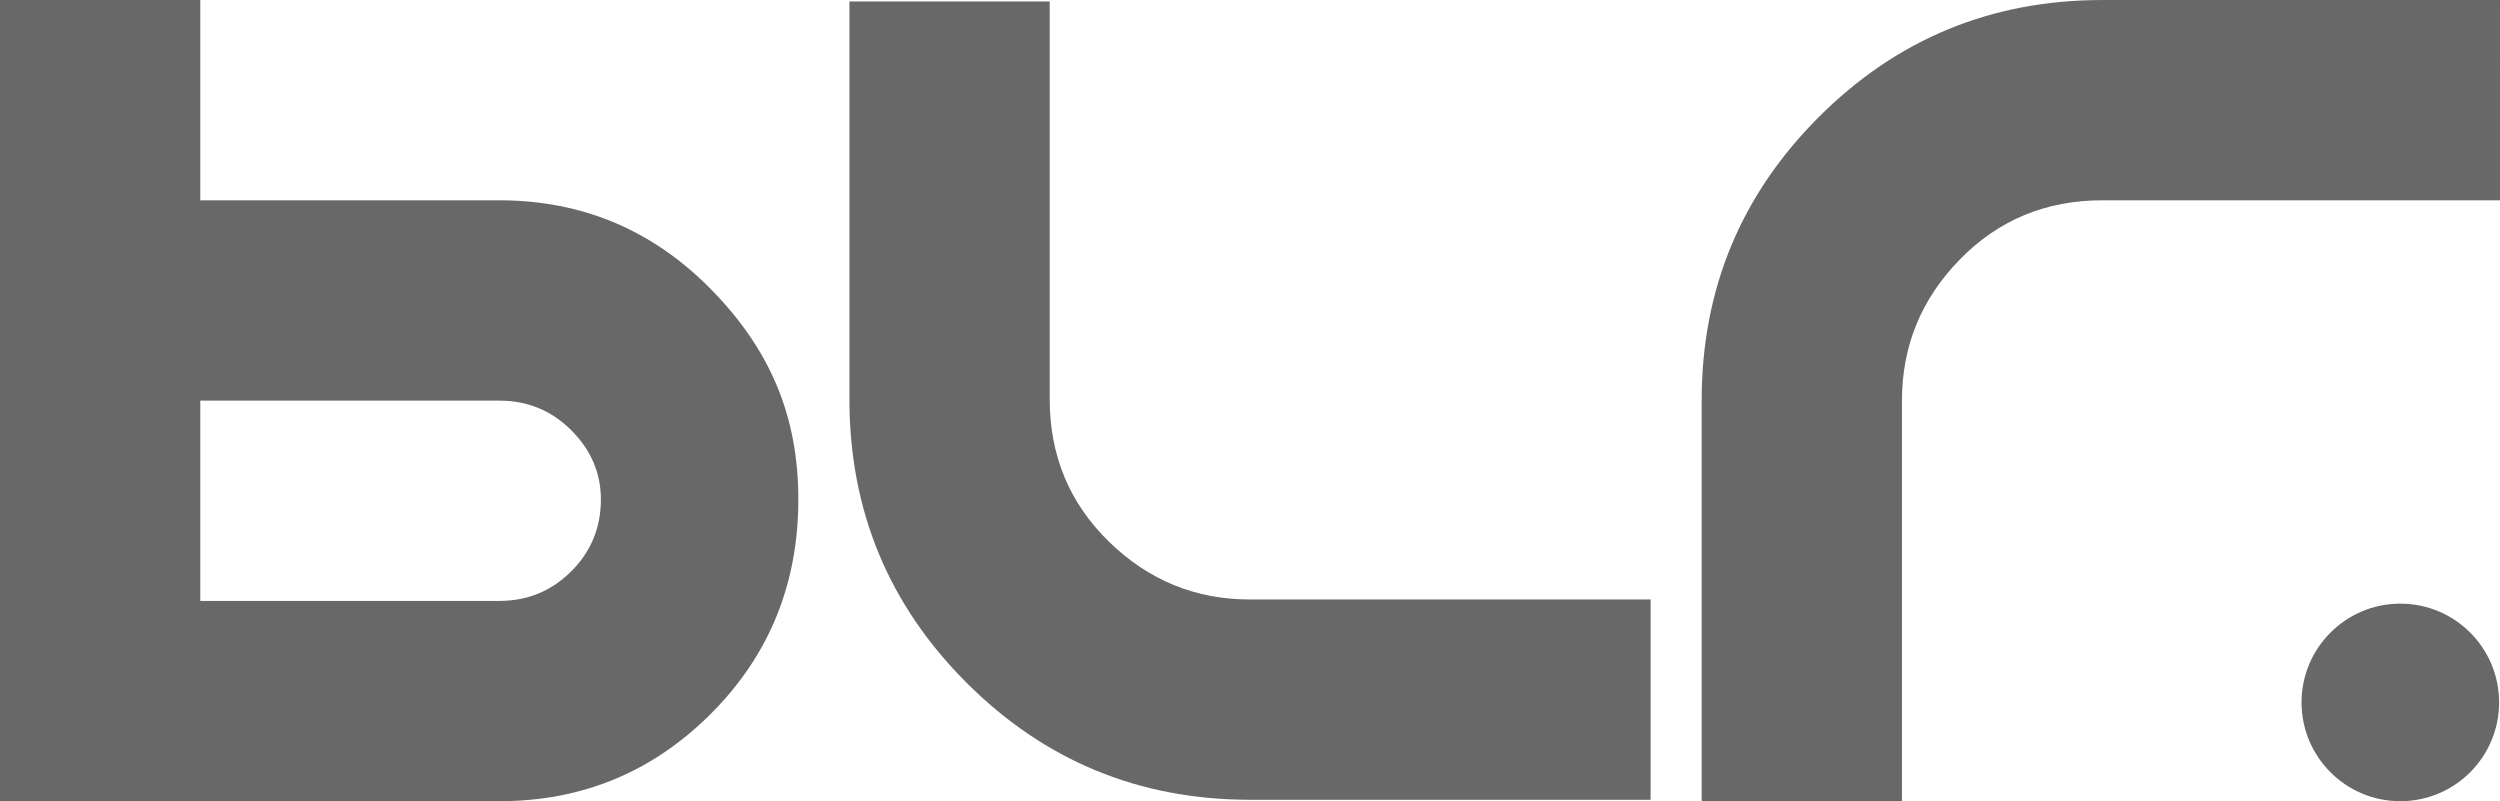 <?xml version="1.0" encoding="UTF-8"?>
<svg xmlns="http://www.w3.org/2000/svg" id="svg10" width="58.13" height="18.63" viewBox="0 0 968.86 310.49">
  <g id="g18">
    <g id="g20">
      <g id="g28">
        <path id="path30" d="M221.39,221.39c-7.65,7.65-16.95,11.48-27.88,11.48h-115.89v-77.62h115.89c10.93,0,20.22,3.83,27.88,11.48,7.65,7.65,11.48,16.59,11.48,26.79,0,10.93-3.83,20.23-11.48,27.88M193.51,77.62h-115.89V0H0v310.49h193.51c32.06,0,59.4-11.29,81.99-33.89,22.58-22.58,33.89-50.29,33.89-83.09s-11.31-58.49-33.89-81.45c-22.6-22.96-49.93-34.44-81.99-34.44" style="fill:#686868; stroke-width:0px;"></path>
      </g>
      <path id="path38" d="M814.71,0c-43.01,0-79.64,15.13-109.87,45.37-30.25,30.25-45.37,66.88-45.37,109.87v155.25h77.62v-155.25c0-21.13,7.47-39.36,22.41-54.66,14.93-15.31,33.35-22.96,55.21-22.96h154.15V0h-154.15Z" style="fill:#686868; stroke-width:0px;"></path>
      <g id="g40">
        <path id="path42" d="M930.23,233.93c-21.14,0-38.28,17.14-38.28,38.28s17.14,38.28,38.28,38.28,38.28-17.14,38.28-38.28-17.14-38.28-38.28-38.28" style="fill:#686868; stroke-width:0px;"></path>
      </g>
      <path id="path38-6" d="M329.19,154.7c0,43.01,15.13,79.64,45.37,109.87s66.88,45.37,109.87,45.37h155.25v-77.62h-155.25c-21.13,0-39.36-7.47-54.66-22.41-15.31-14.93-22.96-33.35-22.96-55.21V.55h-77.62v154.15Z" style="fill:#686868; stroke-width:0px;"></path>
    </g>
  </g>
</svg>
